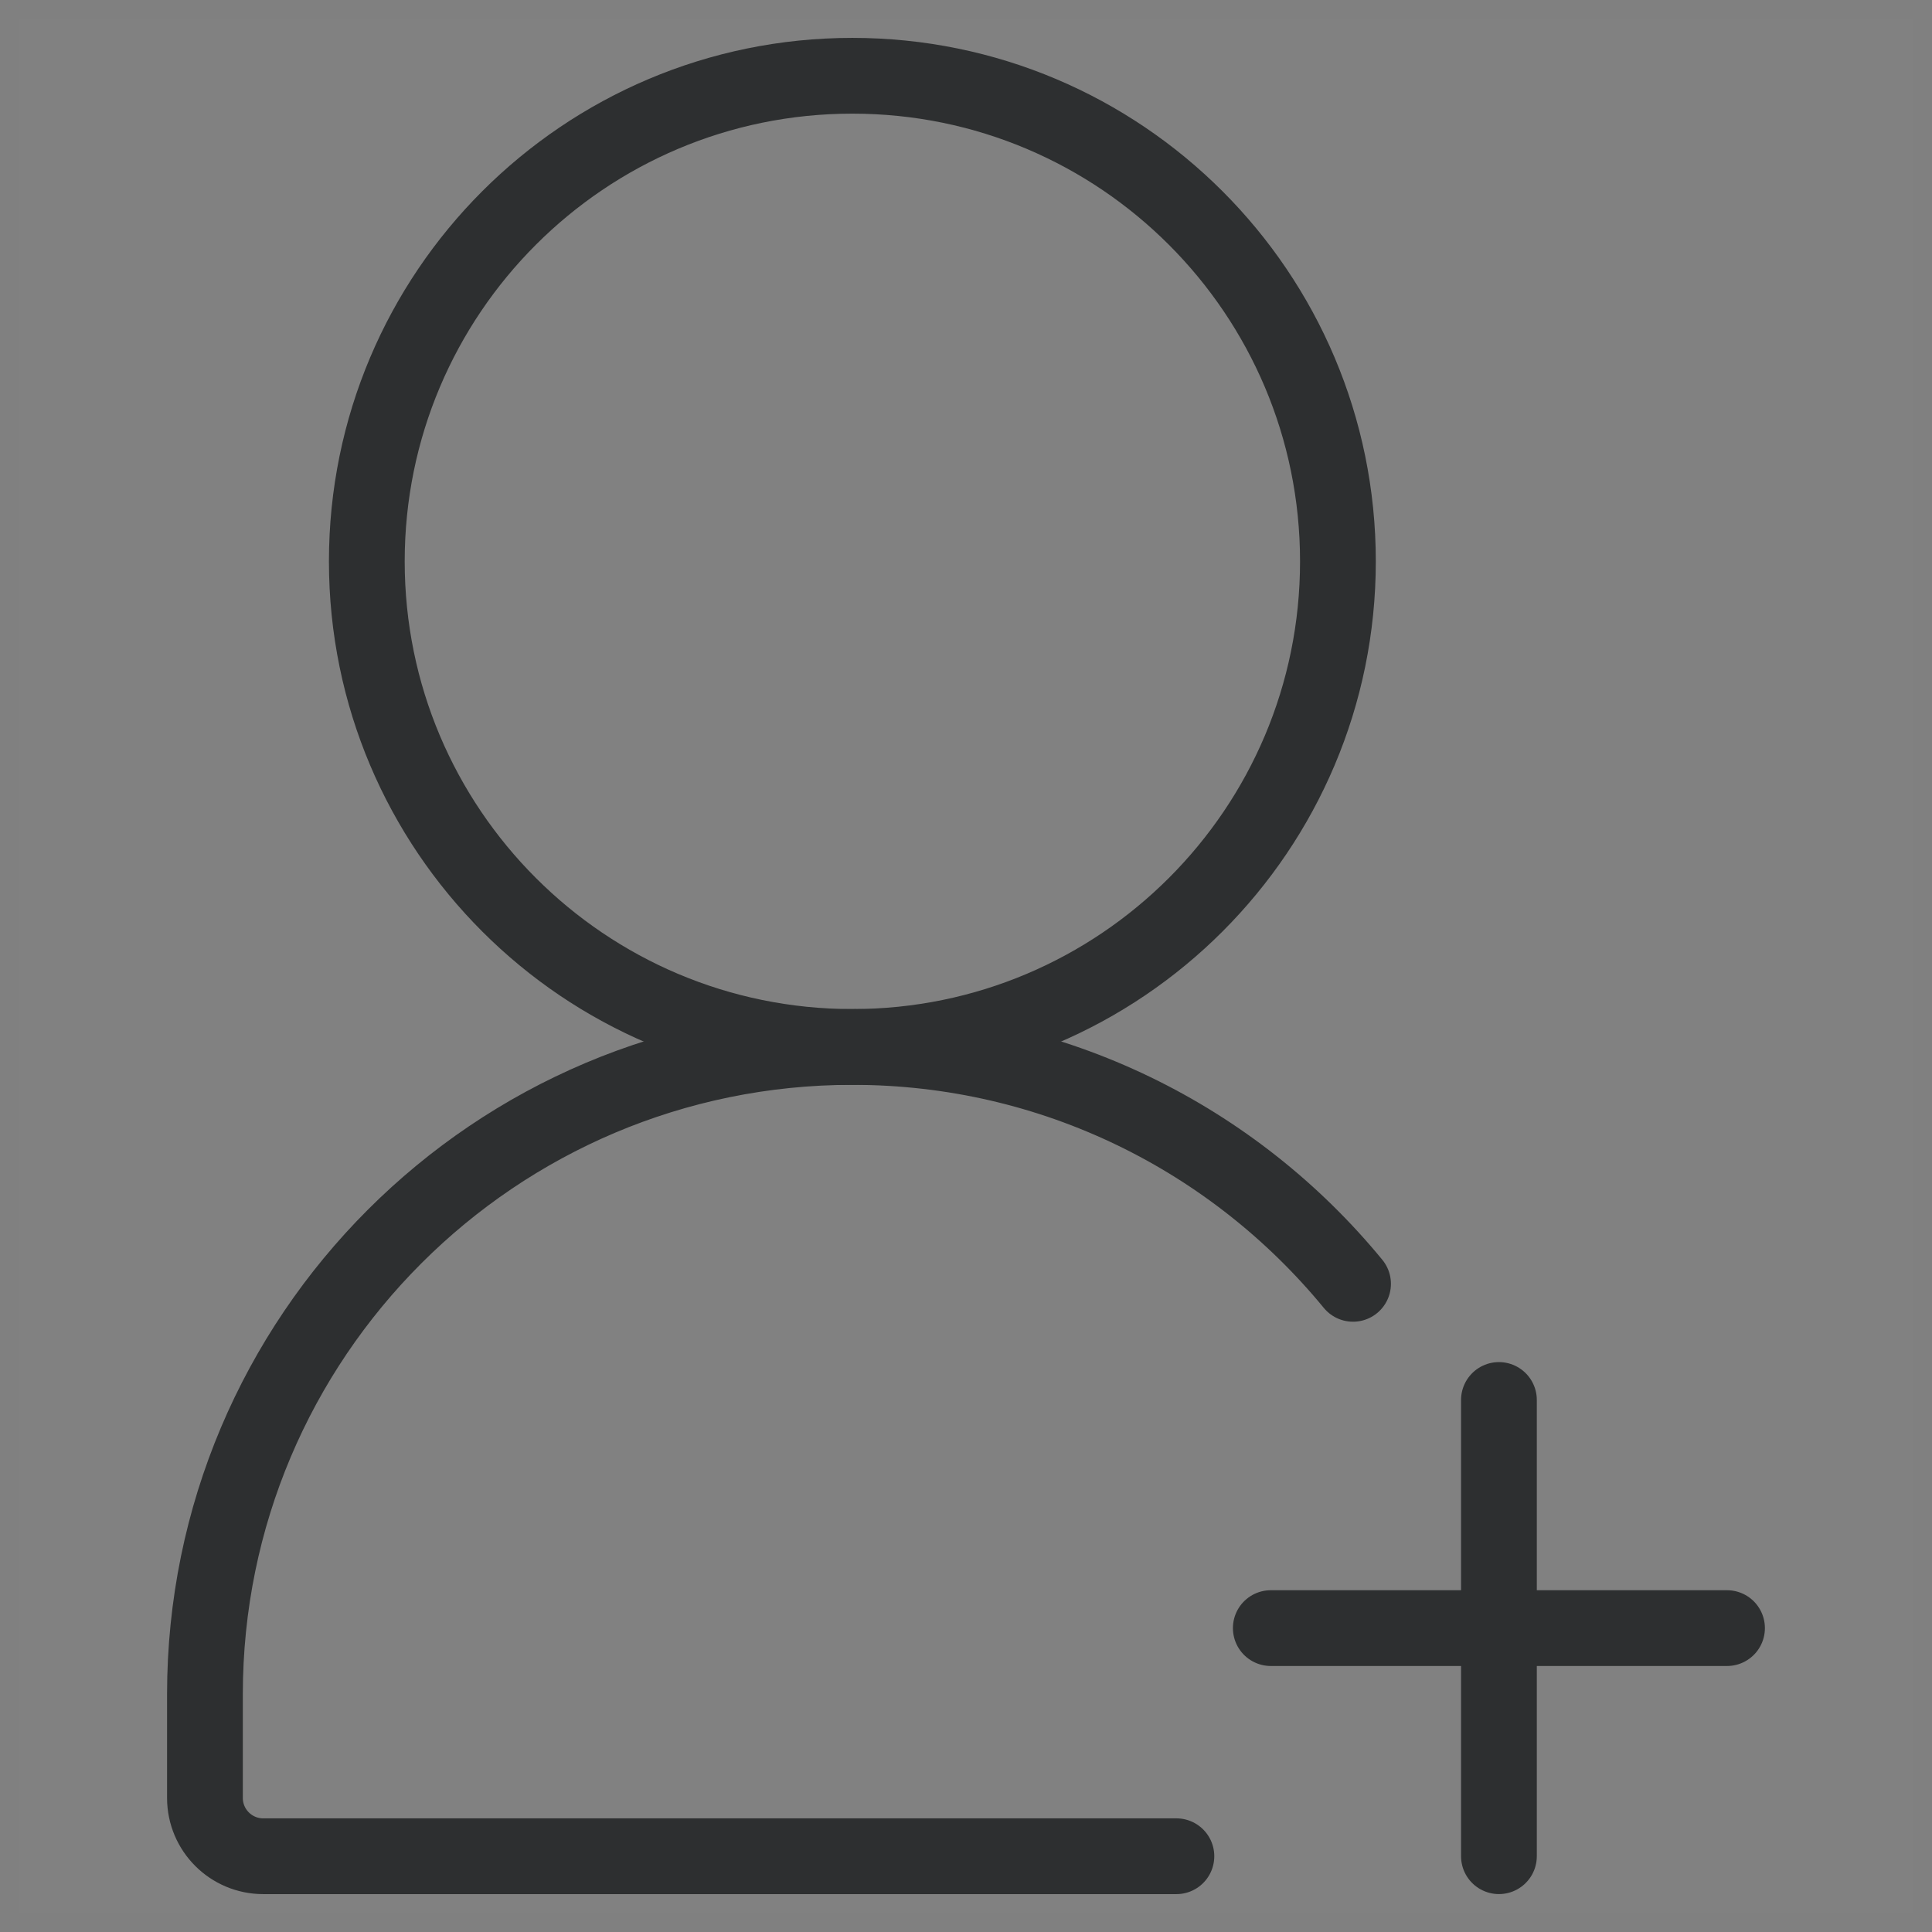 <?xml version="1.0" encoding="UTF-8"?>
<svg width="51px" height="51px" viewBox="0 0 51 51" version="1.1" xmlns="http://www.w3.org/2000/svg" xmlns:xlink="http://www.w3.org/1999/xlink">
    <rect x="0" y="0" width="51" height="51" fill="#808080" stroke="none"/>
    <title>shop-faq-icon-beta</title>
    <g id="Page-1" stroke="none" stroke-width="1" fill="none" fill-rule="evenodd">
        <g id="shop-faq-icon-beta" transform="translate(0.5, 0.5)">
            <rect id="Rectangle-Copy-9" fill="#FFFFFF" opacity="0.015" x="0" y="0" width="50" height="50"></rect>
            <g id="Group-9" transform="translate(4.91, 1.5)" stroke="#2D2F30" stroke-linecap="round" stroke-linejoin="round" stroke-width="2">
                <path d="M29.908,12.819 C29.908,19.897 24.17,25.637 17.09,25.637 C10.012,25.637 4.273,19.897 4.273,12.819 C4.273,5.741 10.012,0 17.09,0 C24.17,0 29.908,5.741 29.908,12.819 Z" id="Stroke-1"></path>
                <line x1="34.158" y1="34.956" x2="34.158" y2="46.999" id="Stroke-3"></line>
                <line x1="40.179" y1="40.978" x2="28.136" y2="40.978" id="Stroke-5"></line>
                <path d="M30.307,31.89 C27.172,28.072 22.416,25.637 17.091,25.637 L17.091,25.637 C7.651,25.637 0,33.288 0,42.726 L0,45.461 C0,46.311 0.689,47 1.539,47 L25.644,47" id="Stroke-7"></path>
            </g>
        </g>
    </g>
</svg>